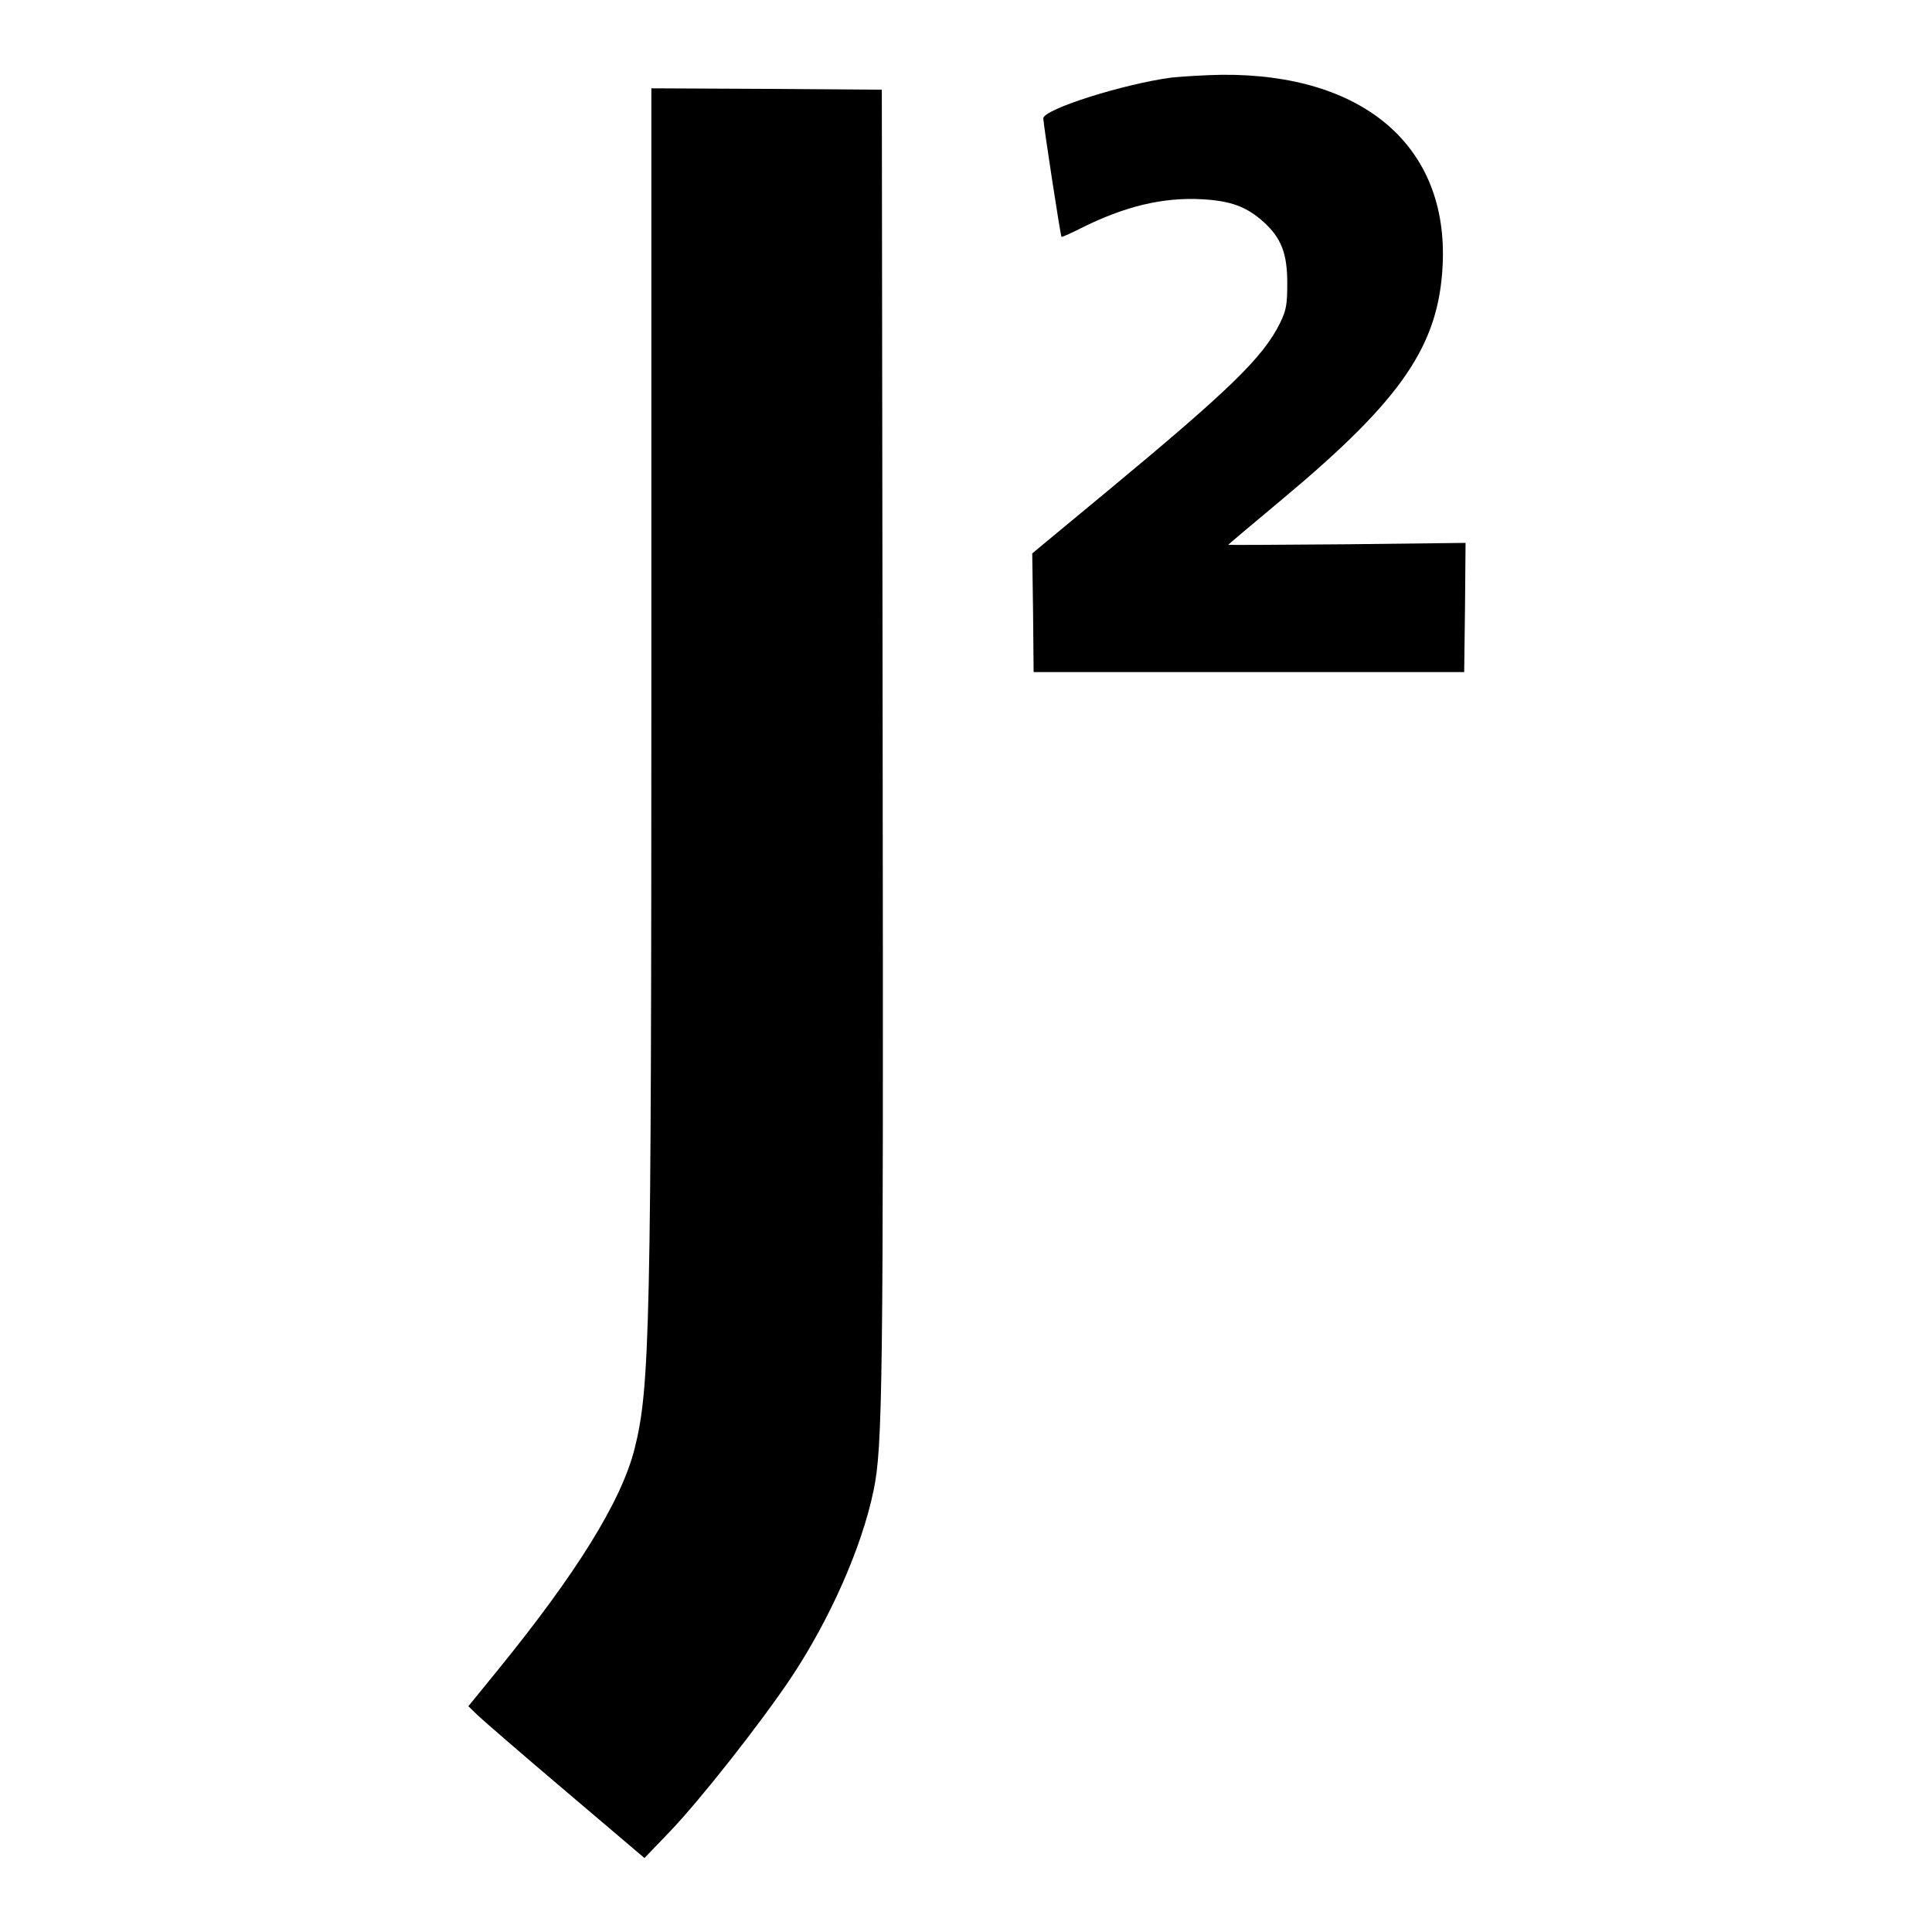 <?xml version="1.0" standalone="no"?>
<!DOCTYPE svg PUBLIC "-//W3C//DTD SVG 20010904//EN"
 "http://www.w3.org/TR/2001/REC-SVG-20010904/DTD/svg10.dtd">
<svg version="1.0" xmlns="http://www.w3.org/2000/svg"
 width="700pt" height="700pt" viewBox="0 0 700 700"
 preserveAspectRatio="xMidYMid meet">
<g transform="translate(0,700) scale(0.1,-0.1)"
fill="#000000" stroke="none">
<path d="M4245 6719 c-174 -23 -465 -115 -465 -148 0 -18 62 -424 66 -429 1
-2 33 12 70 31 160 80 298 113 441 105 103 -6 160 -27 221 -82 64 -58 86 -114
86 -221 0 -77 -3 -98 -26 -145 -61 -124 -181 -241 -630 -613 l-268 -222 3
-215 2 -215 780 0 780 0 3 234 2 234 -430 -5 c-236 -2 -430 -3 -430 -2 0 1 89
76 198 167 431 360 565 555 579 847 21 430 -287 694 -802 689 -60 -1 -141 -6
-180 -10z"/>
<path d="M2360 4553 c0 -2367 -5 -2581 -61 -2803 -48 -189 -209 -449 -497
-803 l-105 -129 34 -33 c19 -18 162 -142 319 -275 l285 -242 96 100 c110 116
319 381 433 550 142 213 258 474 301 681 33 160 36 359 33 2726 l-3 2350 -417
3 -418 2 0 -2127z"/>
</g>
</svg>
